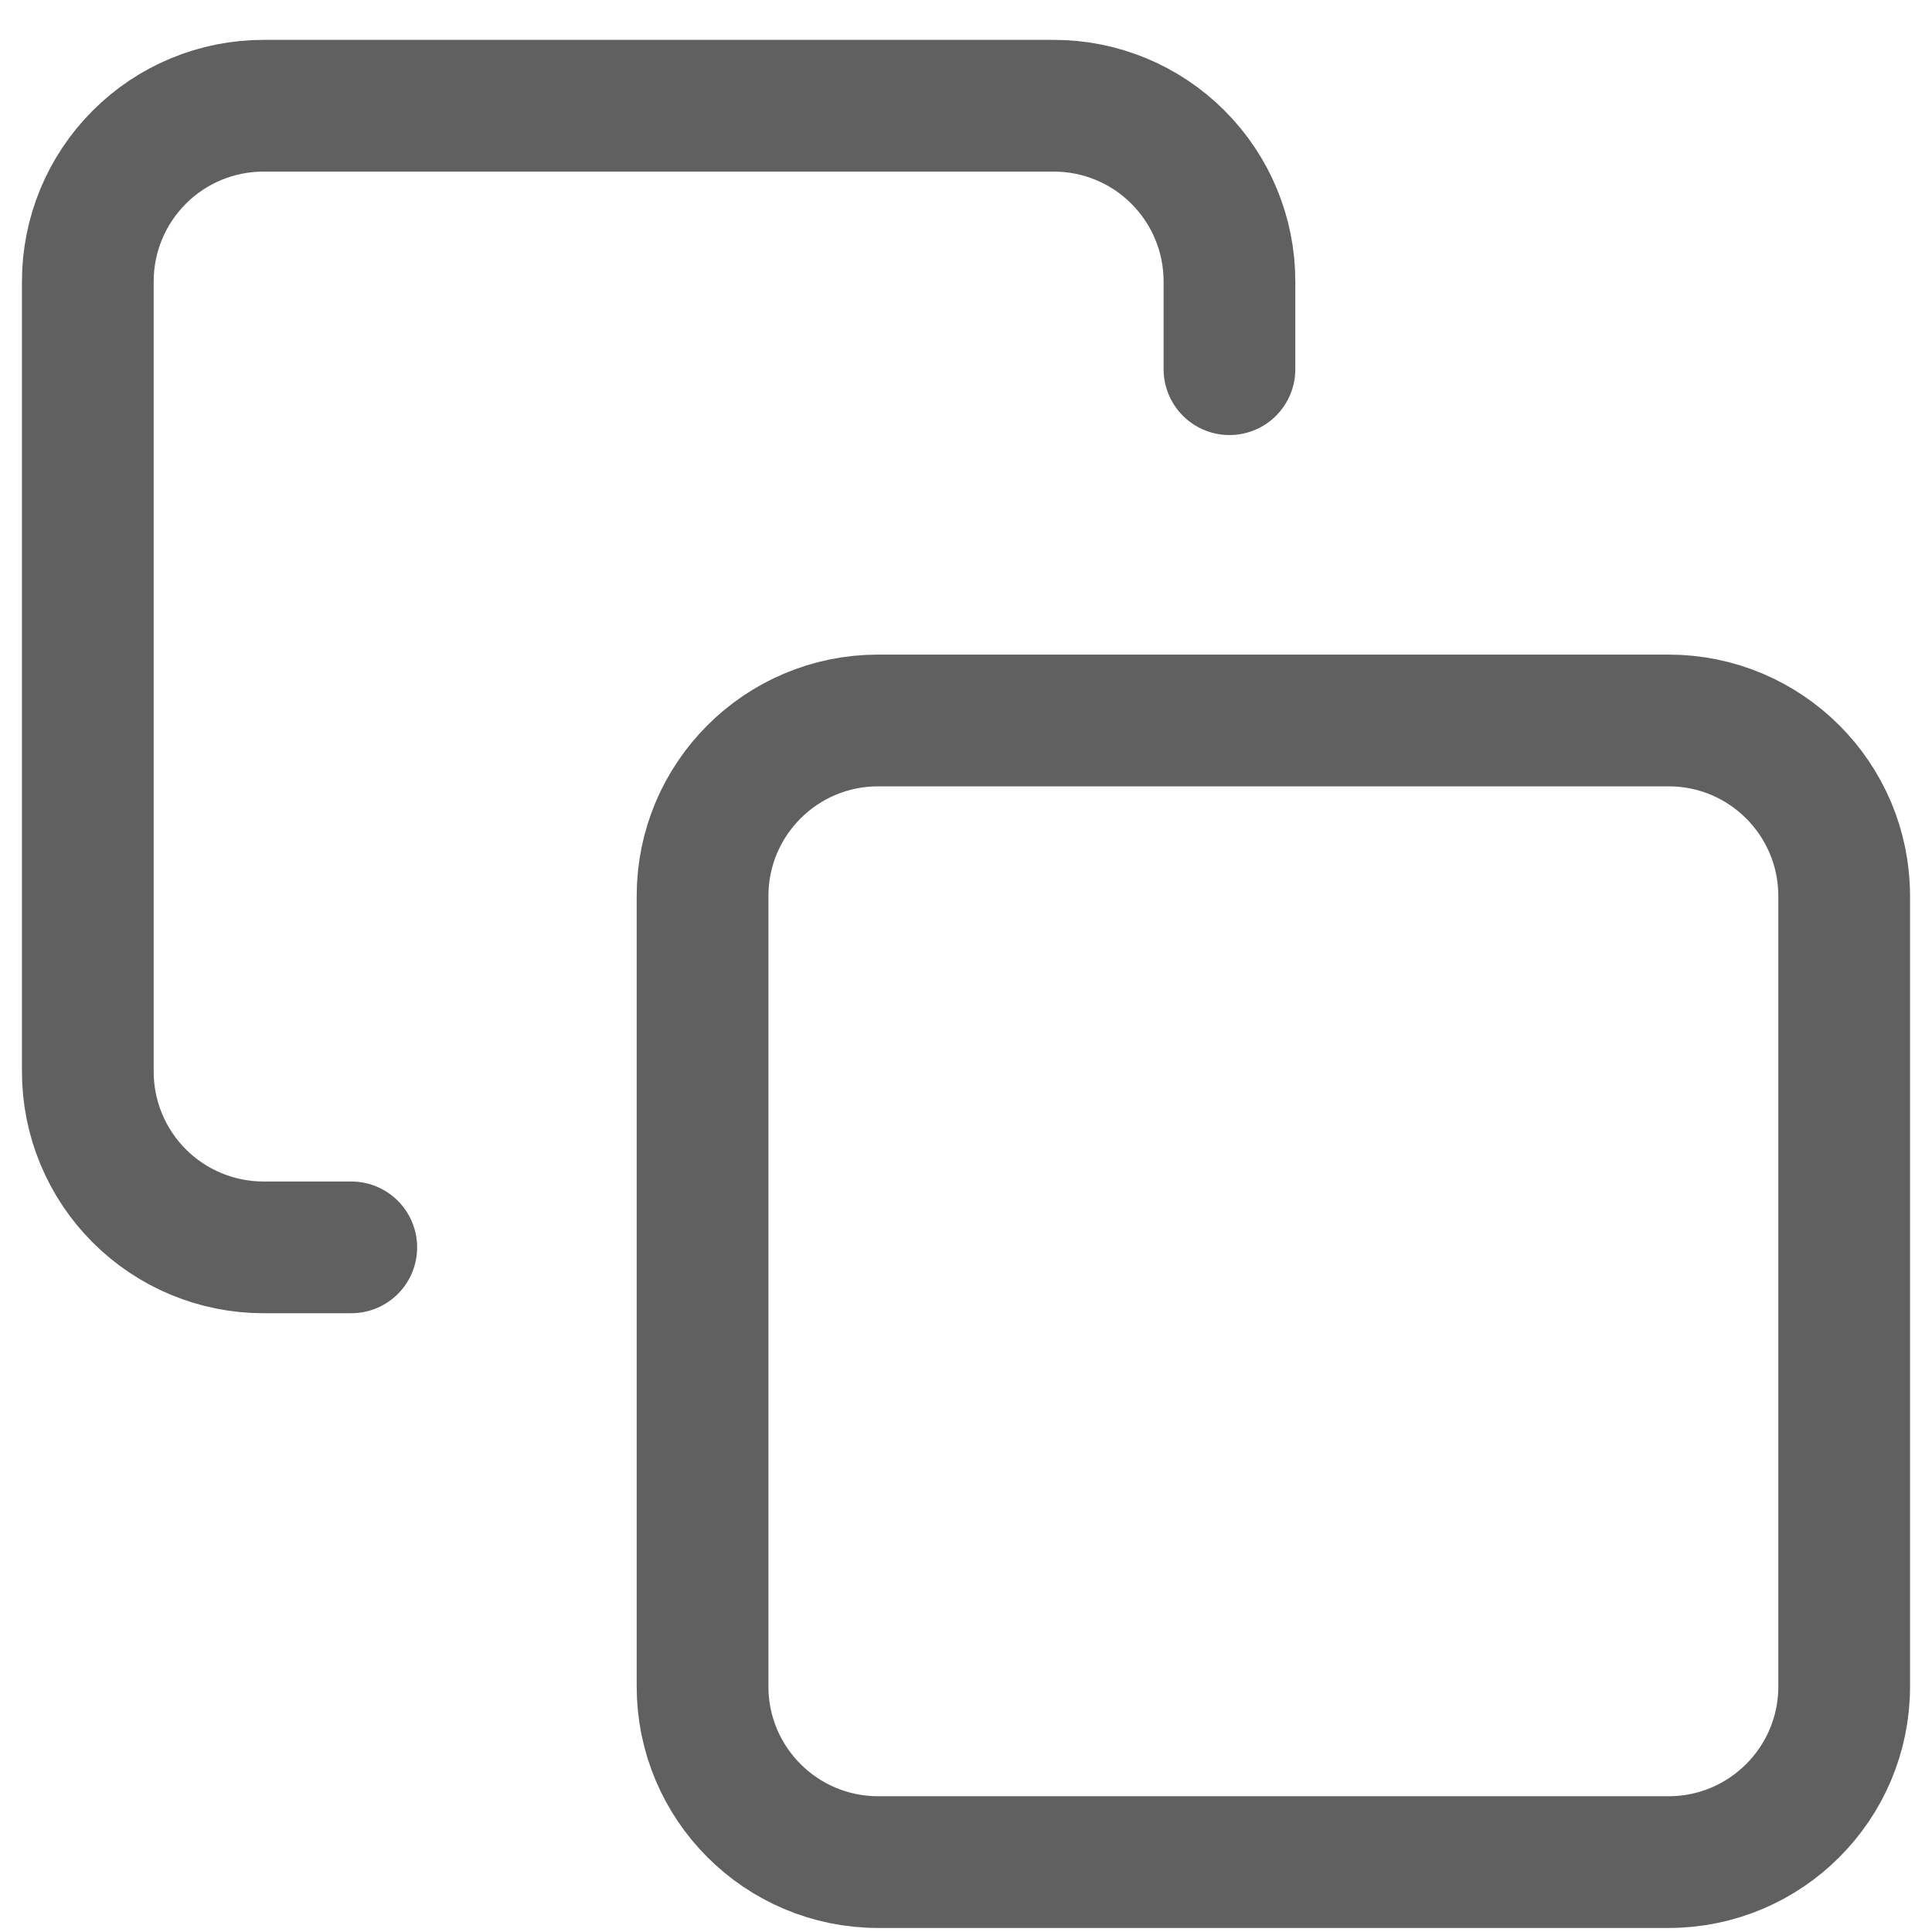 <svg width="22" height="22" viewBox="0 0 22 22" fill="none" xmlns="http://www.w3.org/2000/svg">
<path d="M19 8.204H10C8.895 8.204 8 9.099 8 10.204V19.204C8 20.308 8.895 21.204 10 21.204H19C20.105 21.204 21 20.308 21 19.204V10.204C21 9.099 20.105 8.204 19 8.204Z" stroke="#606060" stroke-width="1.5" stroke-linecap="round" stroke-linejoin="round"/>
<path d="M4 14.204H3C2.47 14.204 1.961 13.993 1.586 13.618C1.211 13.243 1 12.734 1 12.204V3.204C1 2.673 1.211 2.165 1.586 1.79C1.961 1.414 2.47 1.204 3 1.204H12C12.53 1.204 13.039 1.414 13.414 1.79C13.789 2.165 14 2.673 14 3.204V4.204" stroke="#606060" stroke-width="1.5" stroke-linecap="round" stroke-linejoin="round"/>
</svg>
